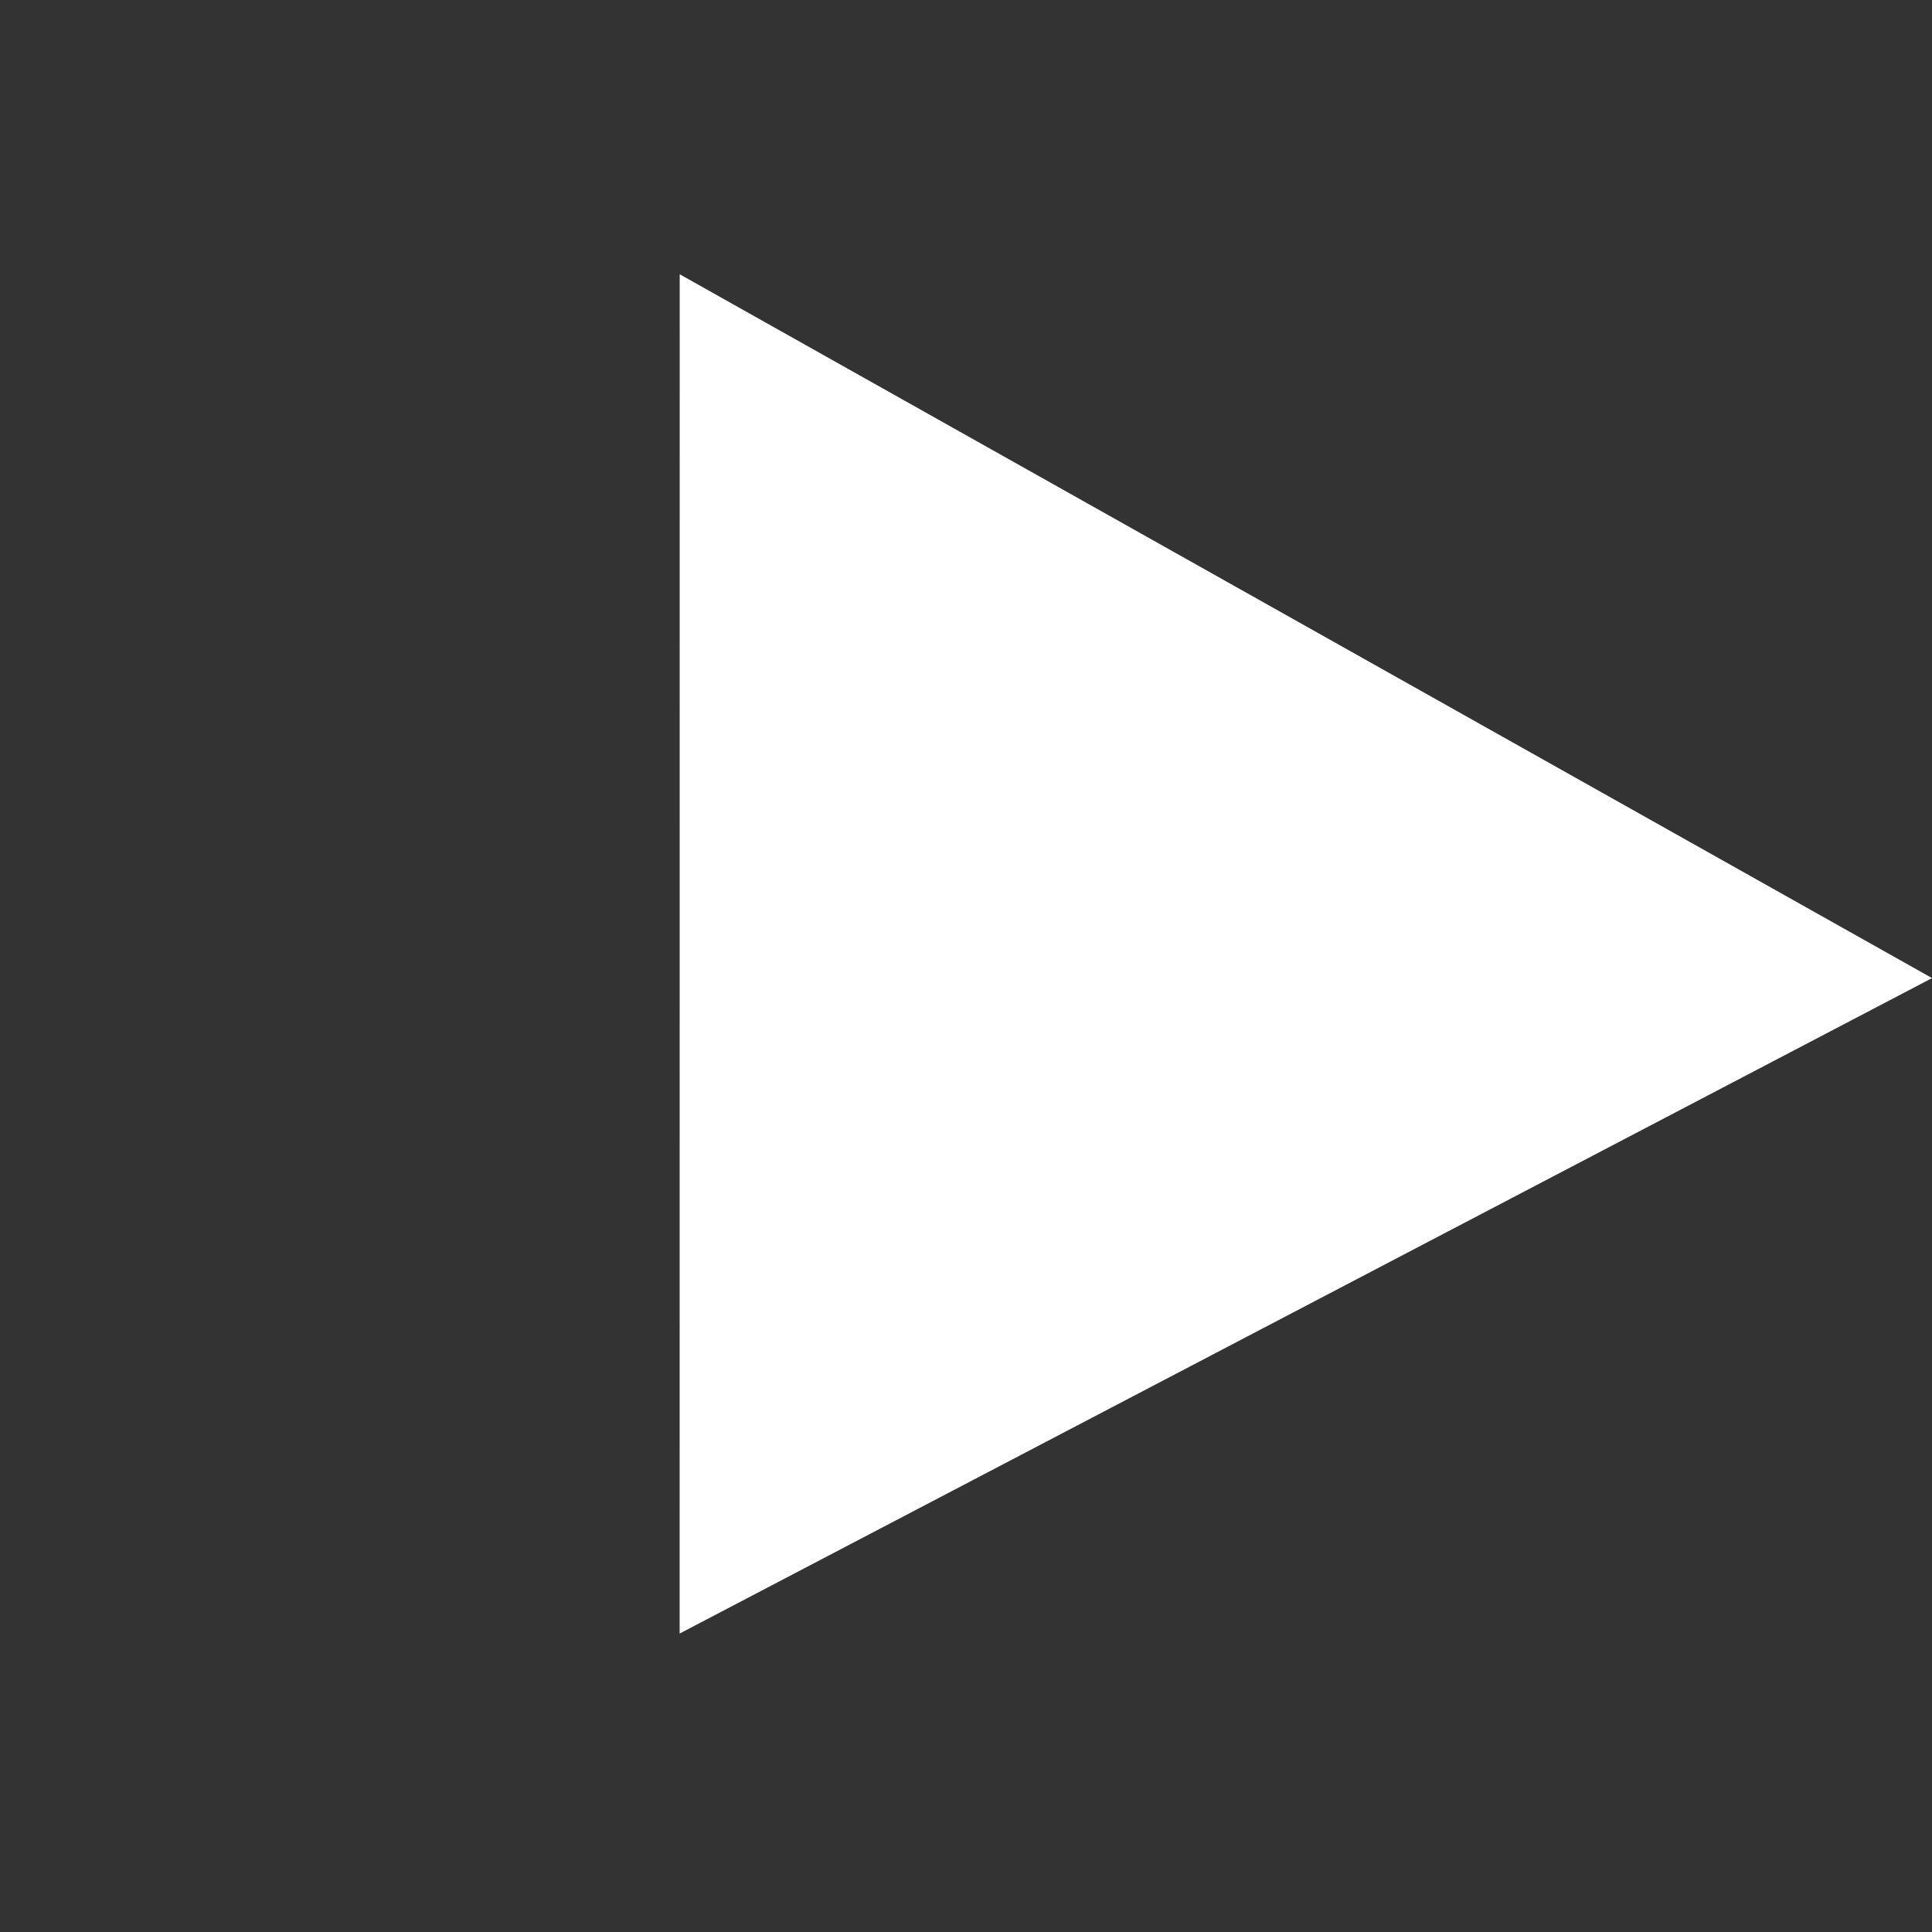 <svg xmlns="http://www.w3.org/2000/svg" width="41.902" height="41.902" viewBox="0 0 41.902 41.902">
  <rect x="0" y="0" width="41.902" height="41.902" fill="#333333" stroke="none"/>
  <path id="icon_play" d="M-11.612-12.635,17.647-3.48-3.2,17.365Z" transform="translate(24.758 20.49) rotate(135)" fill="#fff"/>
</svg>
